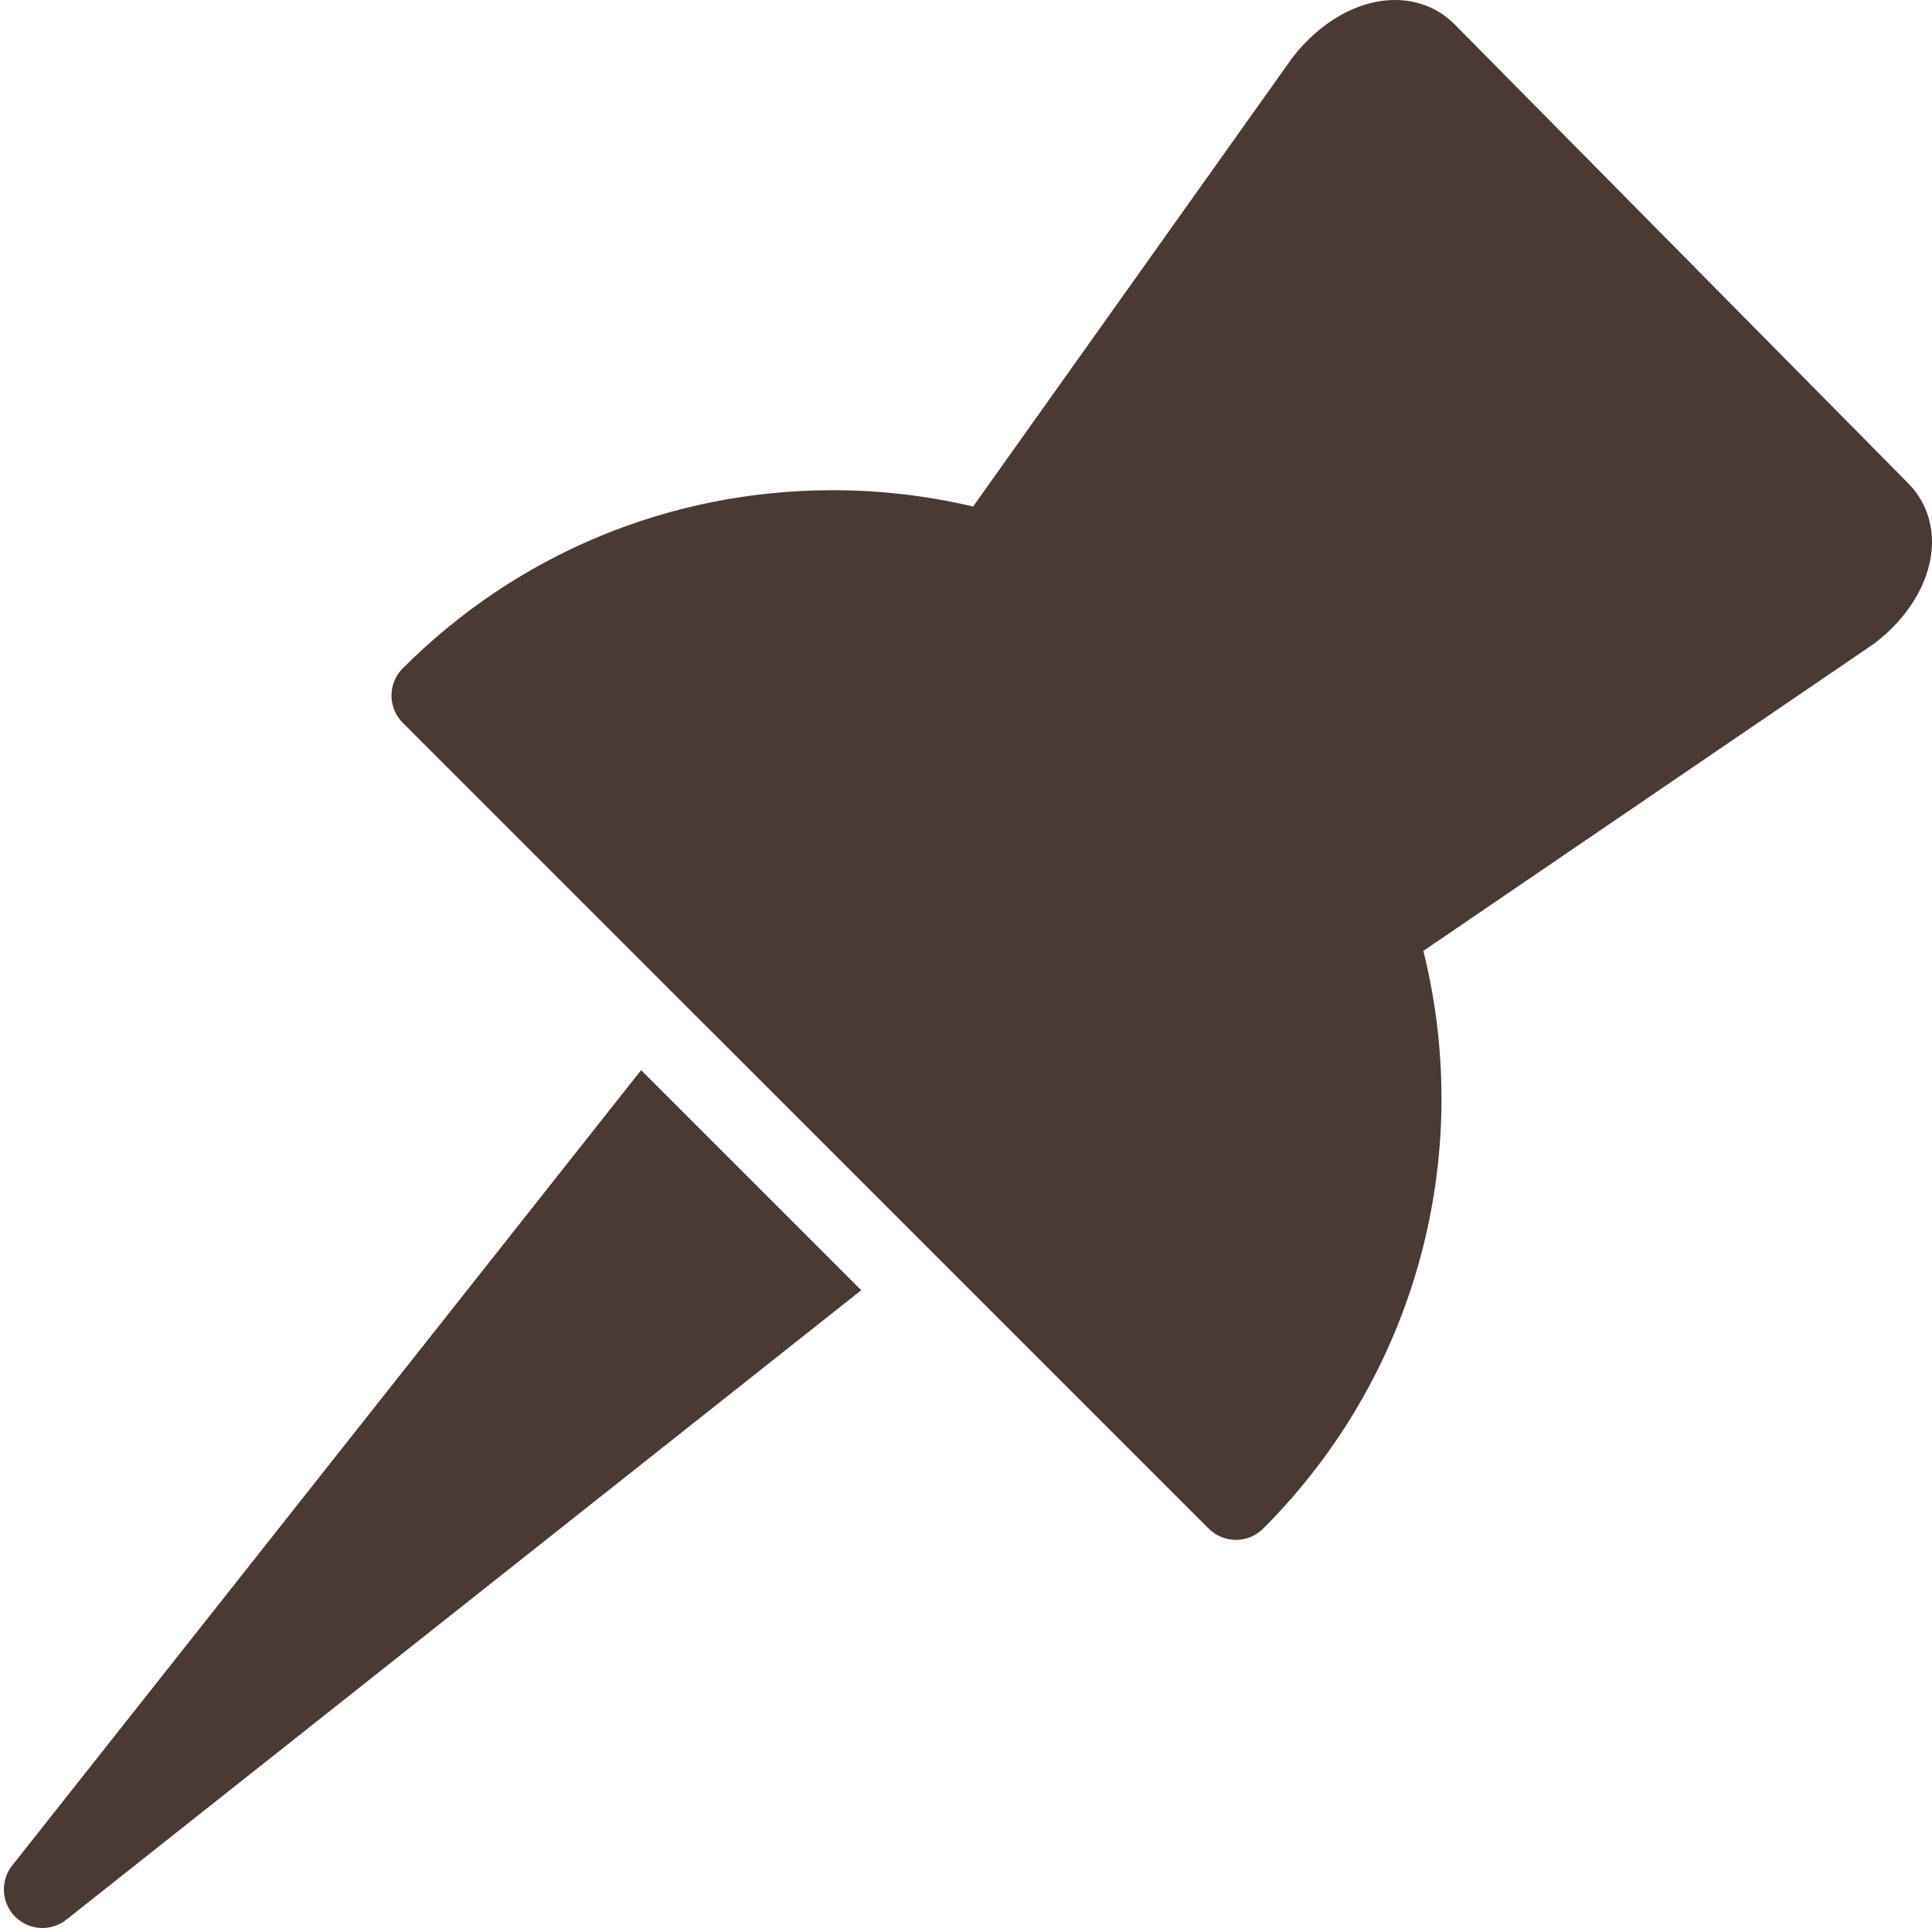 <?xml version="1.0" encoding="UTF-8" standalone="no"?><svg xmlns="http://www.w3.org/2000/svg" xmlns:xlink="http://www.w3.org/1999/xlink" fill="#4a3a33" height="50" preserveAspectRatio="xMidYMid meet" version="1" viewBox="-0.1 0.0 50.1 50.0" width="50.1" zoomAndPan="magnify"><g id="change1_1"><path d="M31.95,39.934c-0.256,0-0.512-0.098-0.707-0.293L10.345,18.745c-0.188-0.188-0.293-0.442-0.293-0.707 s0.105-0.52,0.293-0.707c2.978-2.978,6.938-4.618,11.15-4.618c1.227,0,2.448,0.142,3.639,0.423l8.279-11.639 C34.148,0.547,35.135,0,36.074,0c0.597,0,1.146,0.225,1.549,0.634l11.764,11.904c0.438,0.441,0.655,1.044,0.606,1.697 c-0.065,0.89-0.629,1.811-1.505,2.464L36.81,24.66c1.338,5.369-0.219,11.049-4.152,14.98C32.462,39.836,32.206,39.934,31.95,39.934z" fill="inherit"/></g><g id="change1_2"><path d="M16.525,27.753L0.216,48.38c-0.315,0.398-0.282,0.969,0.077,1.327C0.487,49.901,0.743,50,1,50 c0.218,0,0.438-0.071,0.62-0.216L22.233,33.46L16.525,27.753z" fill="inherit"/></g></svg>